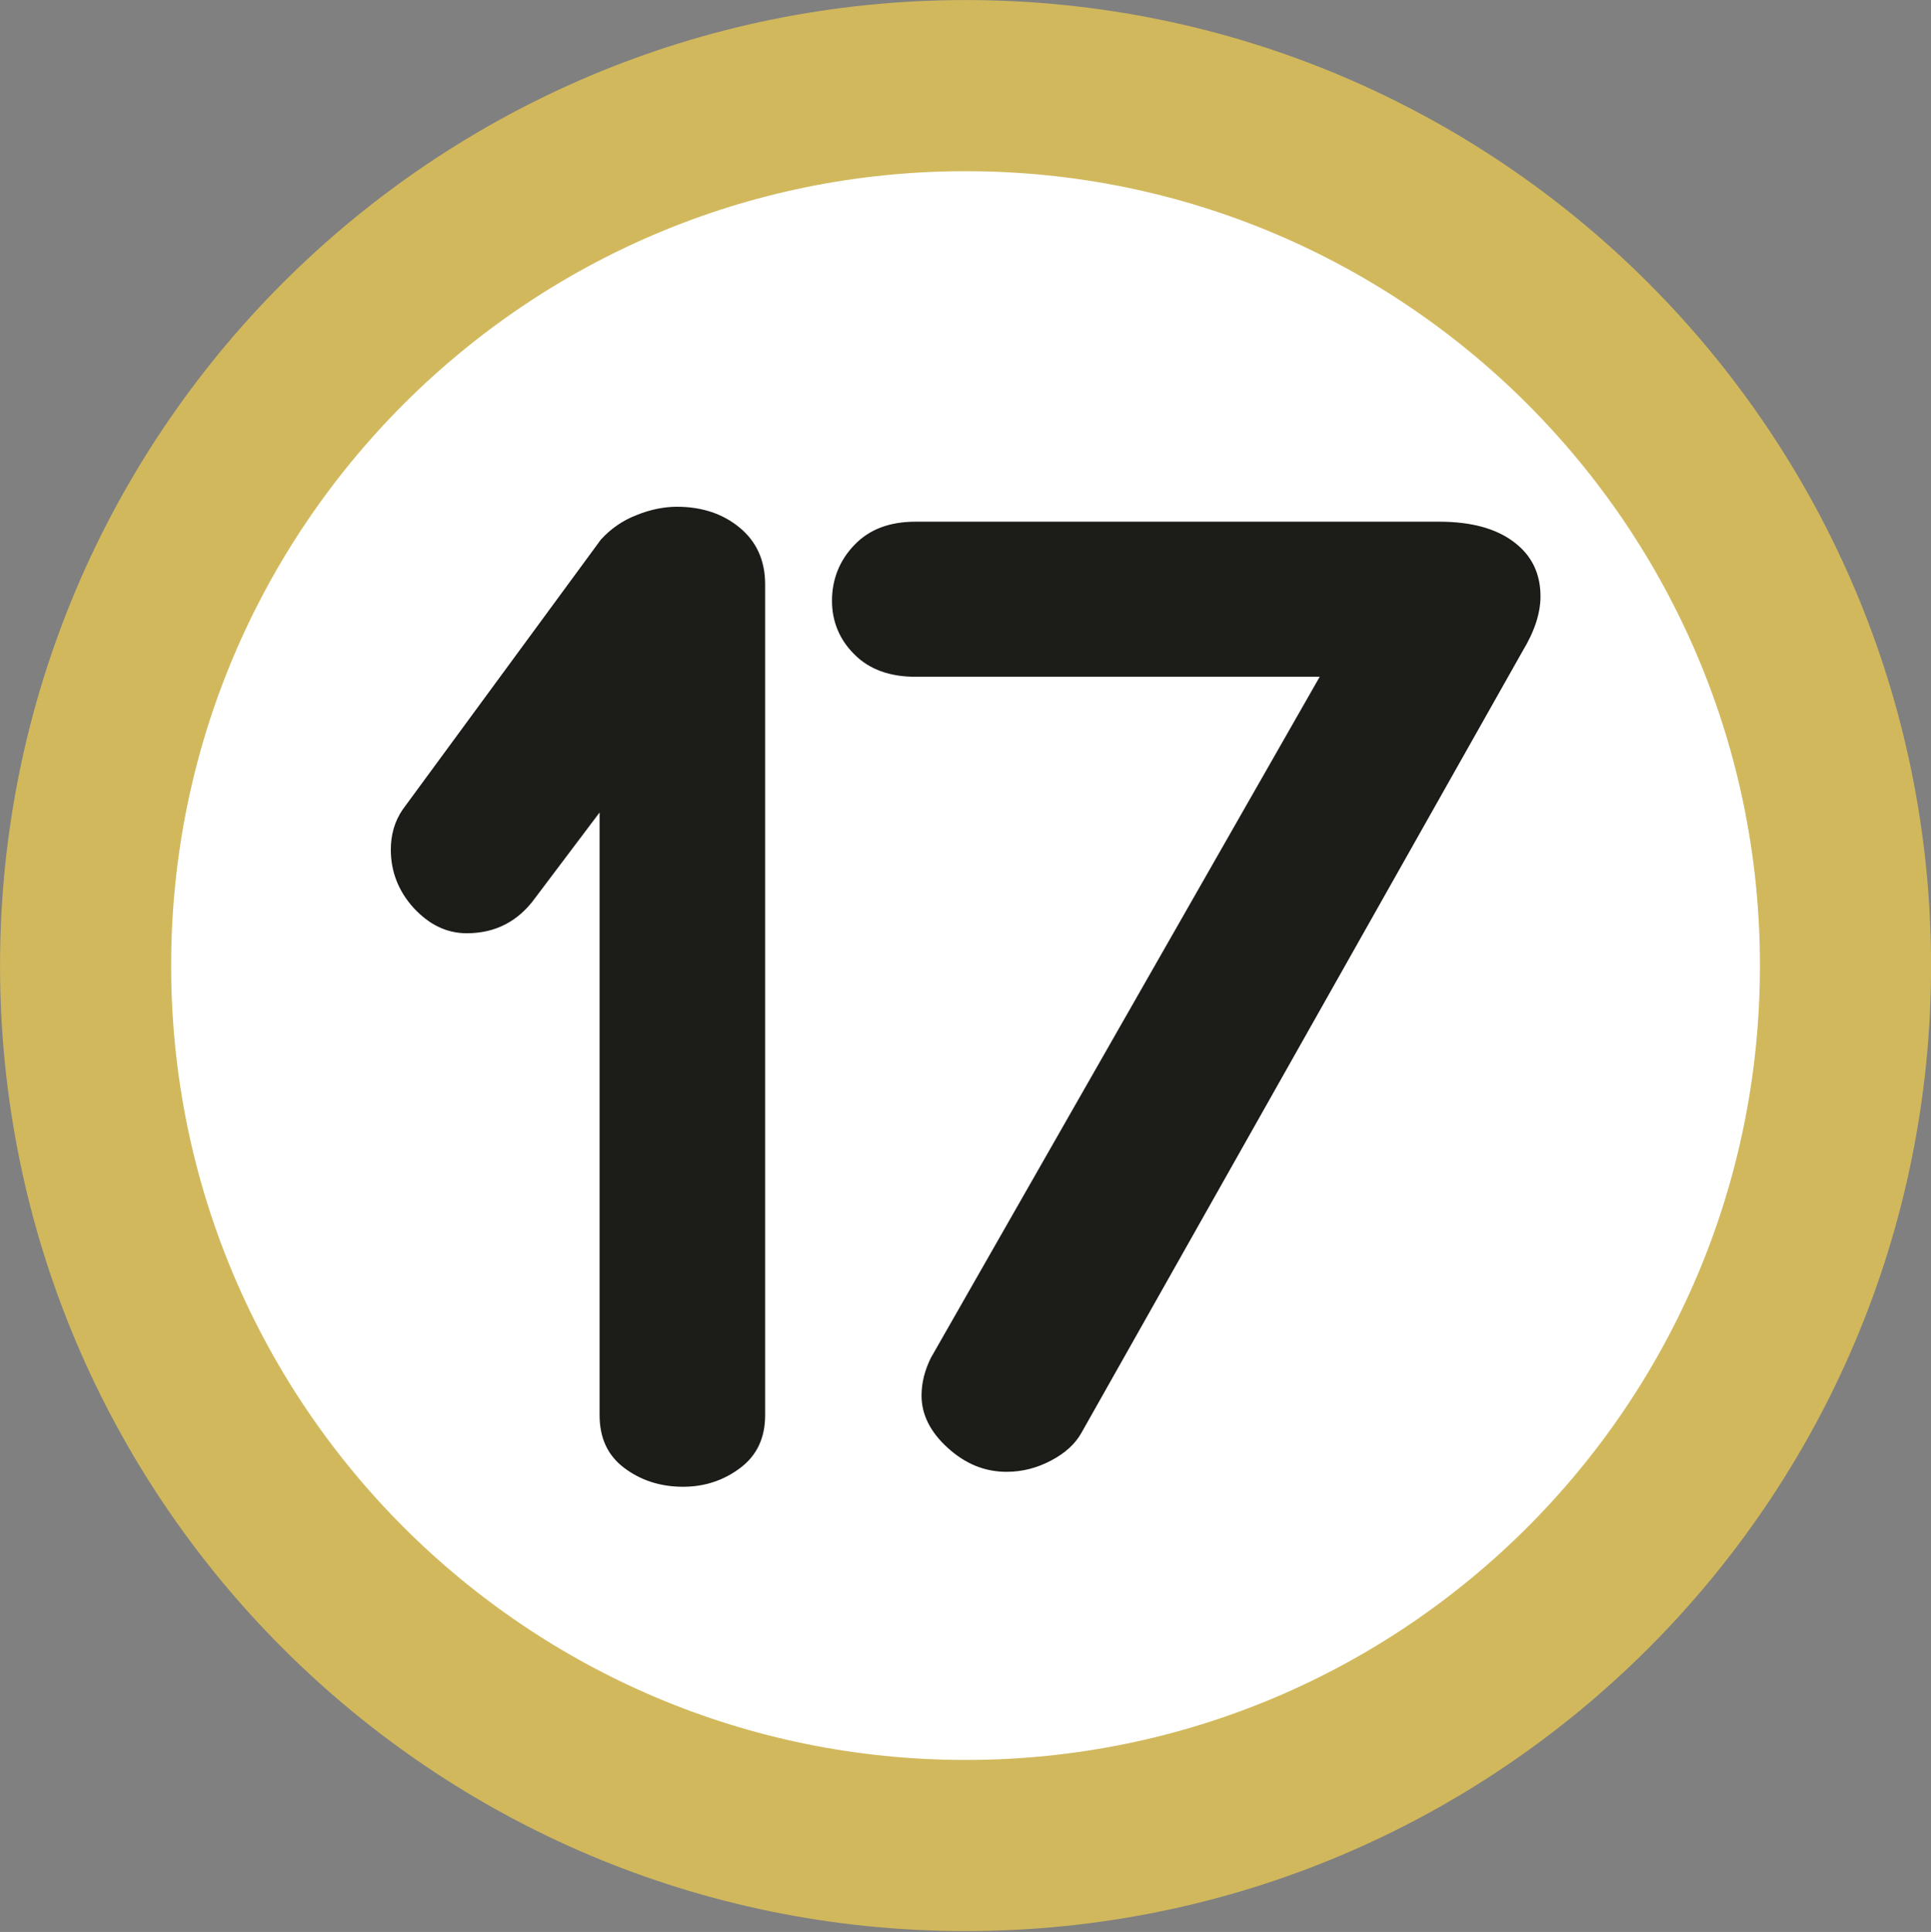 <?xml version="1.0" encoding="UTF-8" standalone="no"?>
<!-- Created with Inkscape (http://www.inkscape.org/) -->

<svg
   width="211.563mm"
   height="211.644mm"
   viewBox="0 0 211.563 211.644"
   version="1.1"
   id="svg5"
   sodipodi:docname="4911.svg"
   inkscape:version="1.1.1 (3bf5ae0d25, 2021-09-20)"
   xmlns:inkscape="http://www.inkscape.org/namespaces/inkscape"
   xmlns:sodipodi="http://sodipodi.sourceforge.net/DTD/sodipodi-0.dtd"
   xmlns="http://www.w3.org/2000/svg"
   xmlns:svg="http://www.w3.org/2000/svg">
  <rect x="0" y="0" width="211.563" height="211.644" fill="#808080" stroke="none"/>
  <sodipodi:namedview
     id="namedview16"
     pagecolor="#ffffff"
     bordercolor="#666666"
     borderopacity="1.0"
     inkscape:pageshadow="2"
     inkscape:pageopacity="0.0"
     inkscape:pagecheckerboard="0"
     inkscape:document-units="mm"
     showgrid="false"
     inkscape:zoom="0.70710678"
     inkscape:cx="299.10617"
     inkscape:cy="531.03719"
     inkscape:window-width="1920"
     inkscape:window-height="1017"
     inkscape:window-x="-8"
     inkscape:window-y="-8"
     inkscape:window-maximized="1"
     inkscape:current-layer="svg5" />
  <defs
     id="defs2">
    <clipPath
       id="clip963">
      <path
         d="M 9.781,7.648 H 54.004 V 51.879 H 9.781 Z m 0,0"
         id="path6367" />
    </clipPath>
    <clipPath
       id="clip841">
      <path
         d="m 581.457,361.875 h 10.203 v 10.207 h -10.203 z m 0,0"
         id="path6001" />
    </clipPath>
    <clipPath
       id="clip840">
      <path
         d="m 518.75,356.773 h 10.203 v 10.207 H 518.75 Z m 0,0"
         id="path5998" />
    </clipPath>
    <clipPath
       id="clip828">
      <path
         d="m 218.707,395.801 h 10.203 v 10.207 h -10.203 z m 0,0"
         id="path5962" />
    </clipPath>
  </defs>
  <path
     style="fill:#ffffff;fill-opacity:1;fill-rule:nonzero;stroke:#d1b85c;stroke-width:18.747;stroke-linecap:butt;stroke-linejoin:miter;stroke-miterlimit:10;stroke-opacity:1"
     d="m 202.197,105.777 c 0,53.288 -43.182,96.398 -96.398,96.398 -53.24,0 -96.422,-43.109 -96.422,-96.398 0,-53.24 43.182,-96.398 96.422,-96.398 53.215,0 96.398,43.158 96.398,96.398"
     id="path8038" />
  <path
     style="fill:#1c1c19;fill-opacity:1;fill-rule:nonzero;stroke:none;stroke-width:6.249"
     d="m 69.769,56.418 c 1.513,-0.612 3.003,-0.903 4.394,-0.903 2.734,0 5.029,0.757 6.884,2.295 1.831,1.513 2.783,3.588 2.783,6.2 v 91.003 c 0,2.515 -0.903,4.419 -2.71,5.785 -1.806,1.367 -3.906,2.075 -6.274,2.075 -2.514,0 -4.662,-0.708 -6.469,-2.075 -1.806,-1.367 -2.685,-3.271 -2.685,-5.785 V 89.006 l -7.03,9.325 c -1.855,2.588 -4.37,3.906 -7.519,3.906 -2.197,0 -4.101,-0.927 -5.81,-2.758 -1.684,-1.855 -2.514,-4.003 -2.514,-6.395 0,-1.635 0.415,-3.1 1.294,-4.394 L 65.839,59.103 c 1.098,-1.196 2.392,-2.099 3.93,-2.685"
     id="path8040" />
  <path
     style="fill:#1c1c19;fill-opacity:1;fill-rule:nonzero;stroke:none;stroke-width:6.249"
     d="m 100.307,74.14 c -2.832,0 -5.053,-0.805 -6.688,-2.441 -1.636,-1.611 -2.465,-3.613 -2.465,-5.883 0,-2.343 0.83,-4.443 2.465,-6.127 1.636,-1.709 3.857,-2.538 6.688,-2.538 h 57.365 c 3.491,0 6.2,0.732 8.153,2.197 1.977,1.464 2.954,3.466 2.954,5.98 0,1.855 -0.659,3.857 -1.977,6.029 l -48.333,85.633 c -0.659,1.172 -1.758,2.197 -3.295,3.002 -1.513,0.805 -3.149,1.245 -4.882,1.245 -2.417,0 -4.54,-0.879 -6.469,-2.636 -1.904,-1.733 -2.856,-3.638 -2.856,-5.712 0,-1.416 0.342,-2.734 1.001,-4.101 l 42.621,-74.648 z m 0,0"
     id="path8042" />
</svg>
